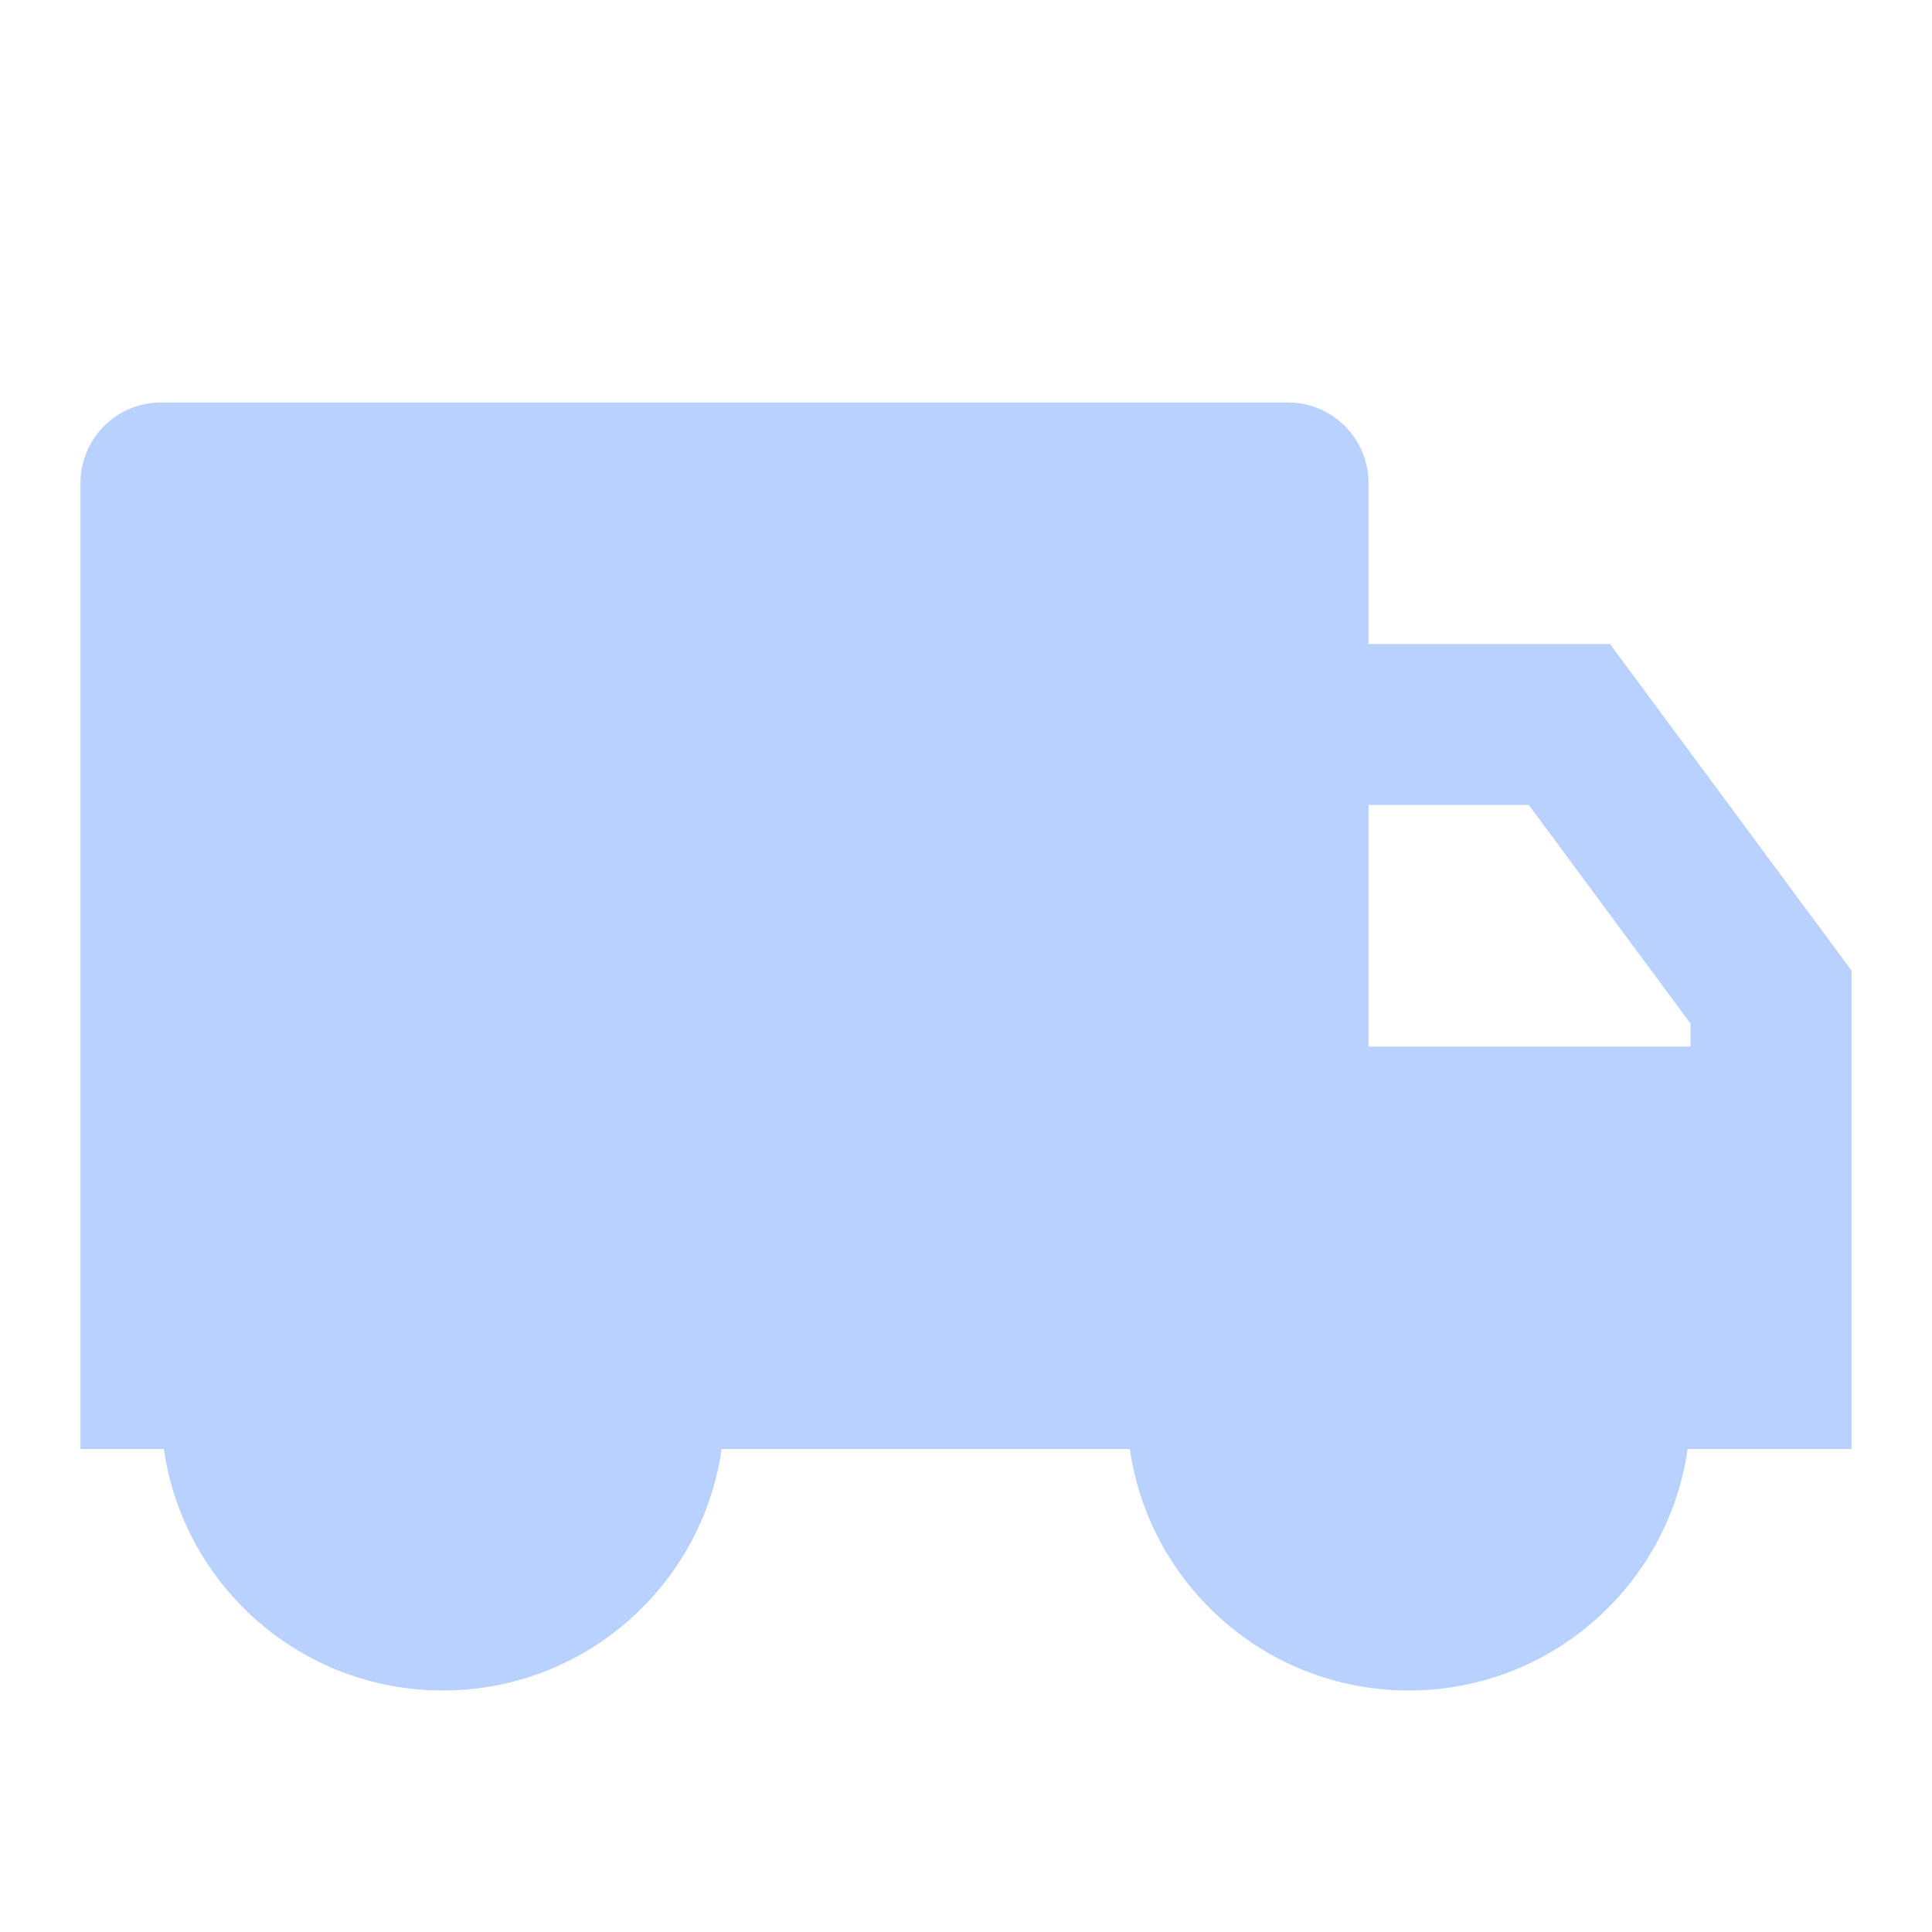 <svg width="40" height="40" viewBox="0 0 40 40" fill="none" xmlns="http://www.w3.org/2000/svg">
<path d="M28.333 13.333H33.333L38.333 20.093V30H34.941C34.537 32.827 32.105 35 29.167 35C26.228 35 23.797 32.827 23.392 30H14.941C14.537 32.827 12.105 35 9.167 35C6.228 35 3.797 32.827 3.392 30H1.667V10C1.667 9.079 2.413 8.333 3.333 8.333H26.667C27.587 8.333 28.333 9.079 28.333 10V13.333ZM28.333 16.667V21.667H35V21.192L31.653 16.667H28.333Z" fill="#B8D1FF"/>
</svg>
